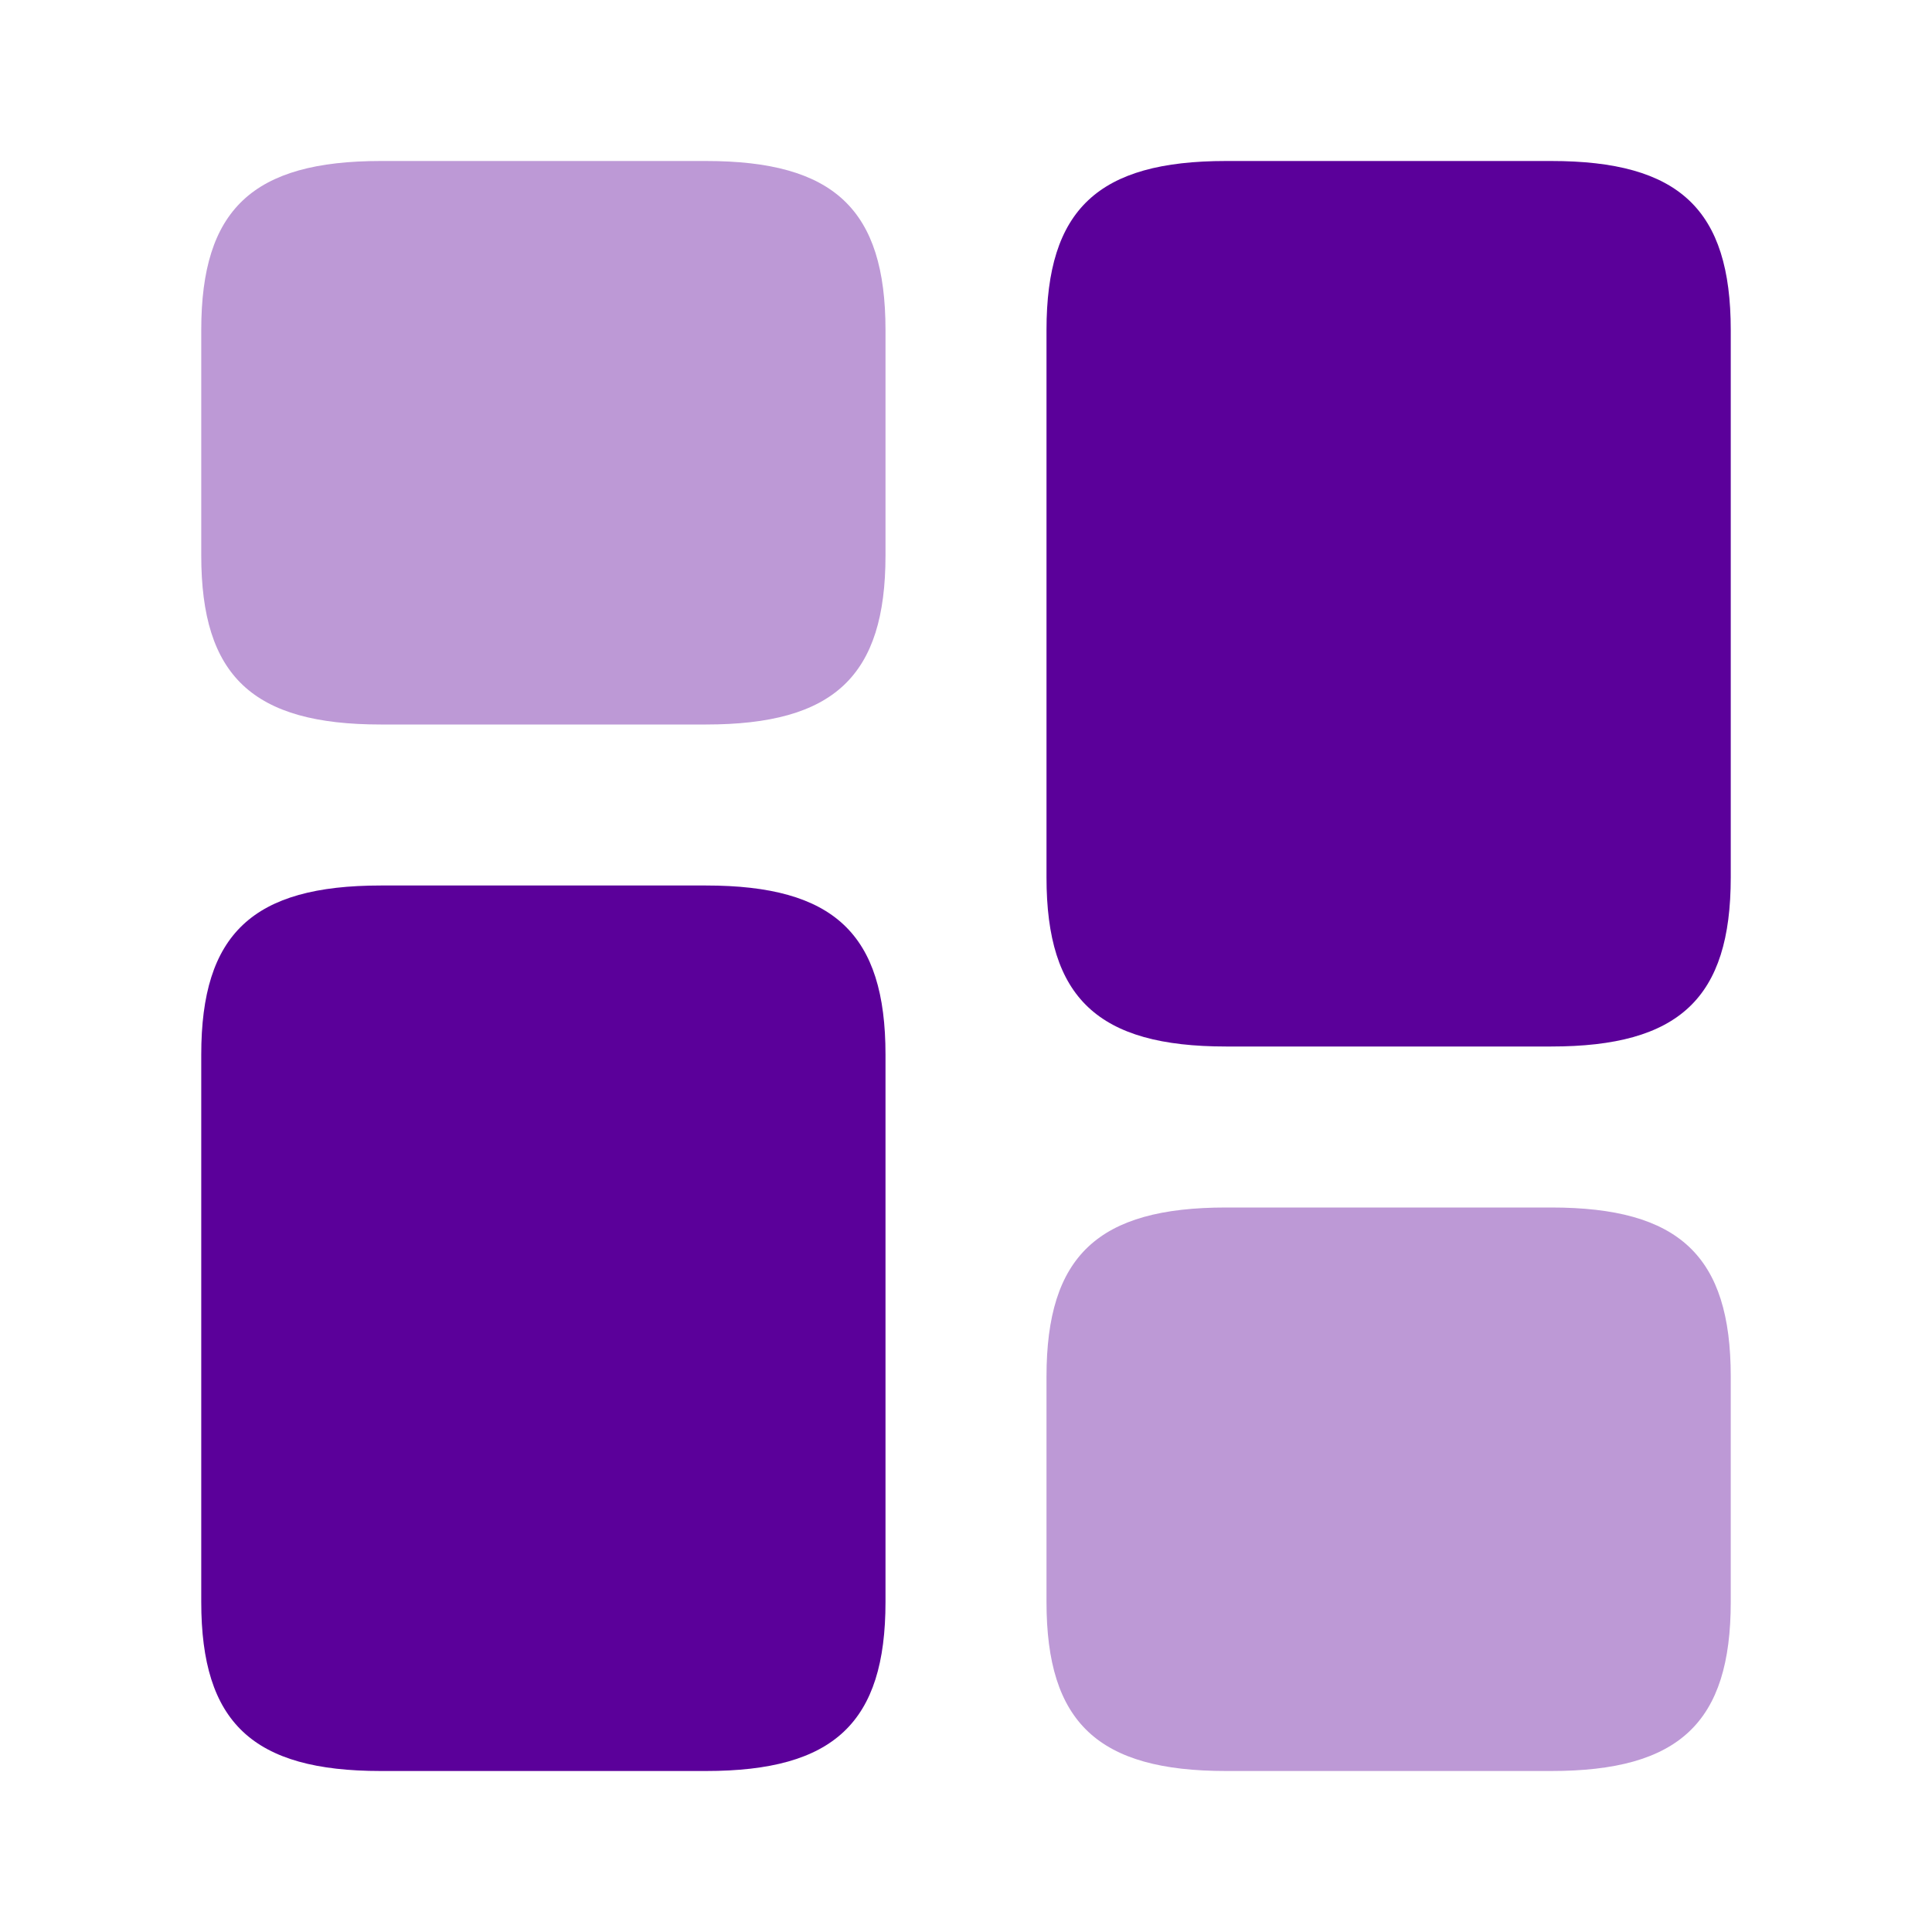 <svg width="36" height="36" viewBox="0 0 36 36" fill="none" xmlns="http://www.w3.org/2000/svg">
<path d="M32.25 16.35V6.15C32.25 3.9 31.29 3 28.905 3H22.845C20.46 3 19.5 3.9 19.5 6.15V16.35C19.5 18.6 20.46 19.5 22.845 19.5H28.905C31.29 19.5 32.25 18.6 32.25 16.35Z" fill="#5B009A"/>
<path d="M16.5 19.65V29.85C16.5 32.1 15.54 33 13.155 33H7.095C4.71 33 3.75 32.1 3.75 29.85V19.65C3.75 17.4 4.71 16.5 7.095 16.5H13.155C15.54 16.5 16.5 17.4 16.5 19.65Z" fill="#5B009A"/>
<path opacity="0.4" d="M32.25 29.85V25.65C32.25 23.4 31.29 22.5 28.905 22.5H22.845C20.46 22.5 19.5 23.4 19.5 25.65V29.85C19.5 32.1 20.46 33 22.845 33H28.905C31.29 33 32.25 32.1 32.25 29.85Z" fill="#5B009A"/>
<path opacity="0.4" d="M16.5 10.35V6.15C16.5 3.9 15.54 3 13.155 3H7.095C4.71 3 3.75 3.9 3.75 6.15V10.35C3.75 12.6 4.71 13.5 7.095 13.5H13.155C15.54 13.5 16.5 12.6 16.5 10.35Z" fill="#5B009A"/>
</svg>
